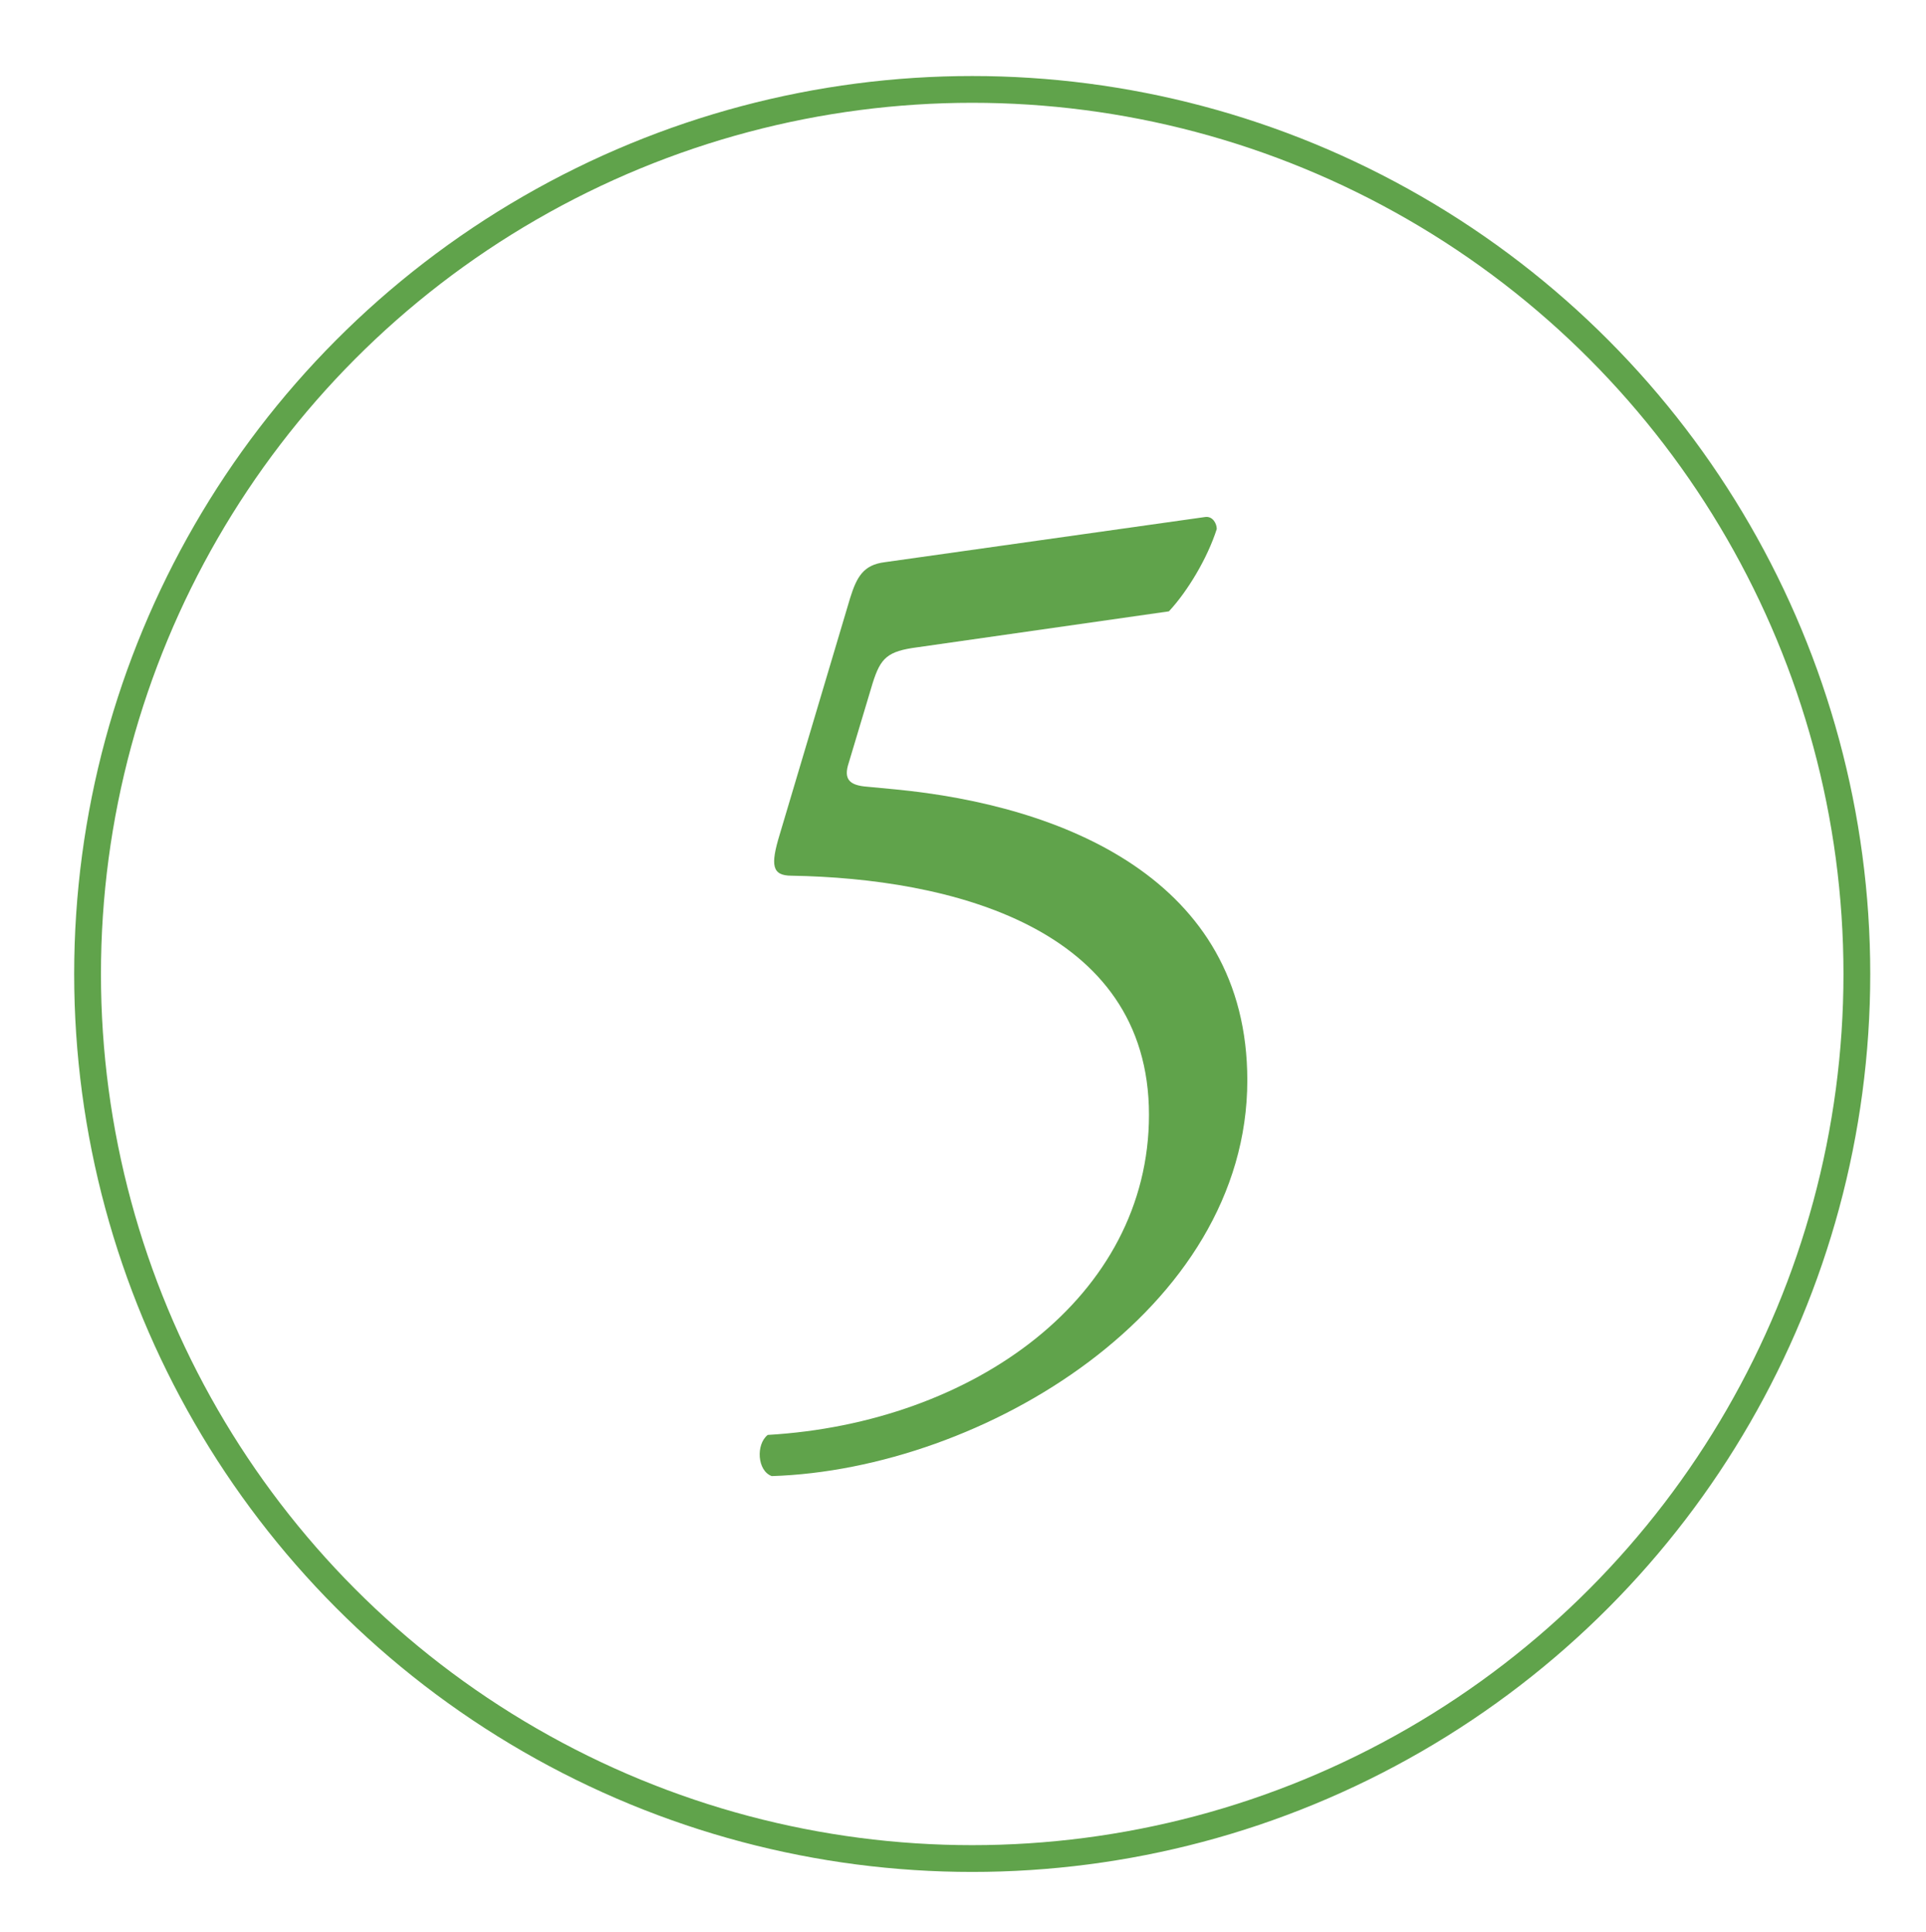 <?xml version="1.0" encoding="utf-8"?>
<!-- Generator: Adobe Illustrator 16.0.0, SVG Export Plug-In . SVG Version: 6.00 Build 0)  -->
<!DOCTYPE svg PUBLIC "-//W3C//DTD SVG 1.1//EN" "http://www.w3.org/Graphics/SVG/1.1/DTD/svg11.dtd">
<svg version="1.1" id="レイヤー_1" xmlns="http://www.w3.org/2000/svg" xmlns:xlink="http://www.w3.org/1999/xlink" x="0px"
	 y="0px" width="71.922px" height="72.161px" viewBox="0 0 71.922 72.161" enable-background="new 0 0 71.922 72.161"
	 xml:space="preserve">
<circle fill="none" stroke="#60A34B" stroke-miterlimit="10" cx="36.305" cy="36.374" r="33.035"/>
<g>
	<g>
		<path fill="#60A34B" d="M31.746,22.335c0.248-0.793,0.496-1.239,1.29-1.339L44.99,19.31c0.298-0.05,0.447,0.248,0.447,0.446
			c-0.348,1.092-1.092,2.331-1.787,3.075l-9.375,1.34c-1.141,0.148-1.389,0.396-1.687,1.339l-0.893,2.977
			c-0.198,0.596,0,0.844,0.695,0.894l1.042,0.099c6.201,0.596,13.146,3.324,13.146,10.864c0,8.582-9.872,14.534-17.759,14.782
			c-0.546-0.198-0.595-1.19-0.149-1.538c7.689-0.446,14.236-5.158,14.236-11.955c0-7.044-7.49-8.829-13.343-8.929
			c-0.744,0-0.794-0.396-0.447-1.538L31.746,22.335z"/>
	</g>
</g>
</svg>
